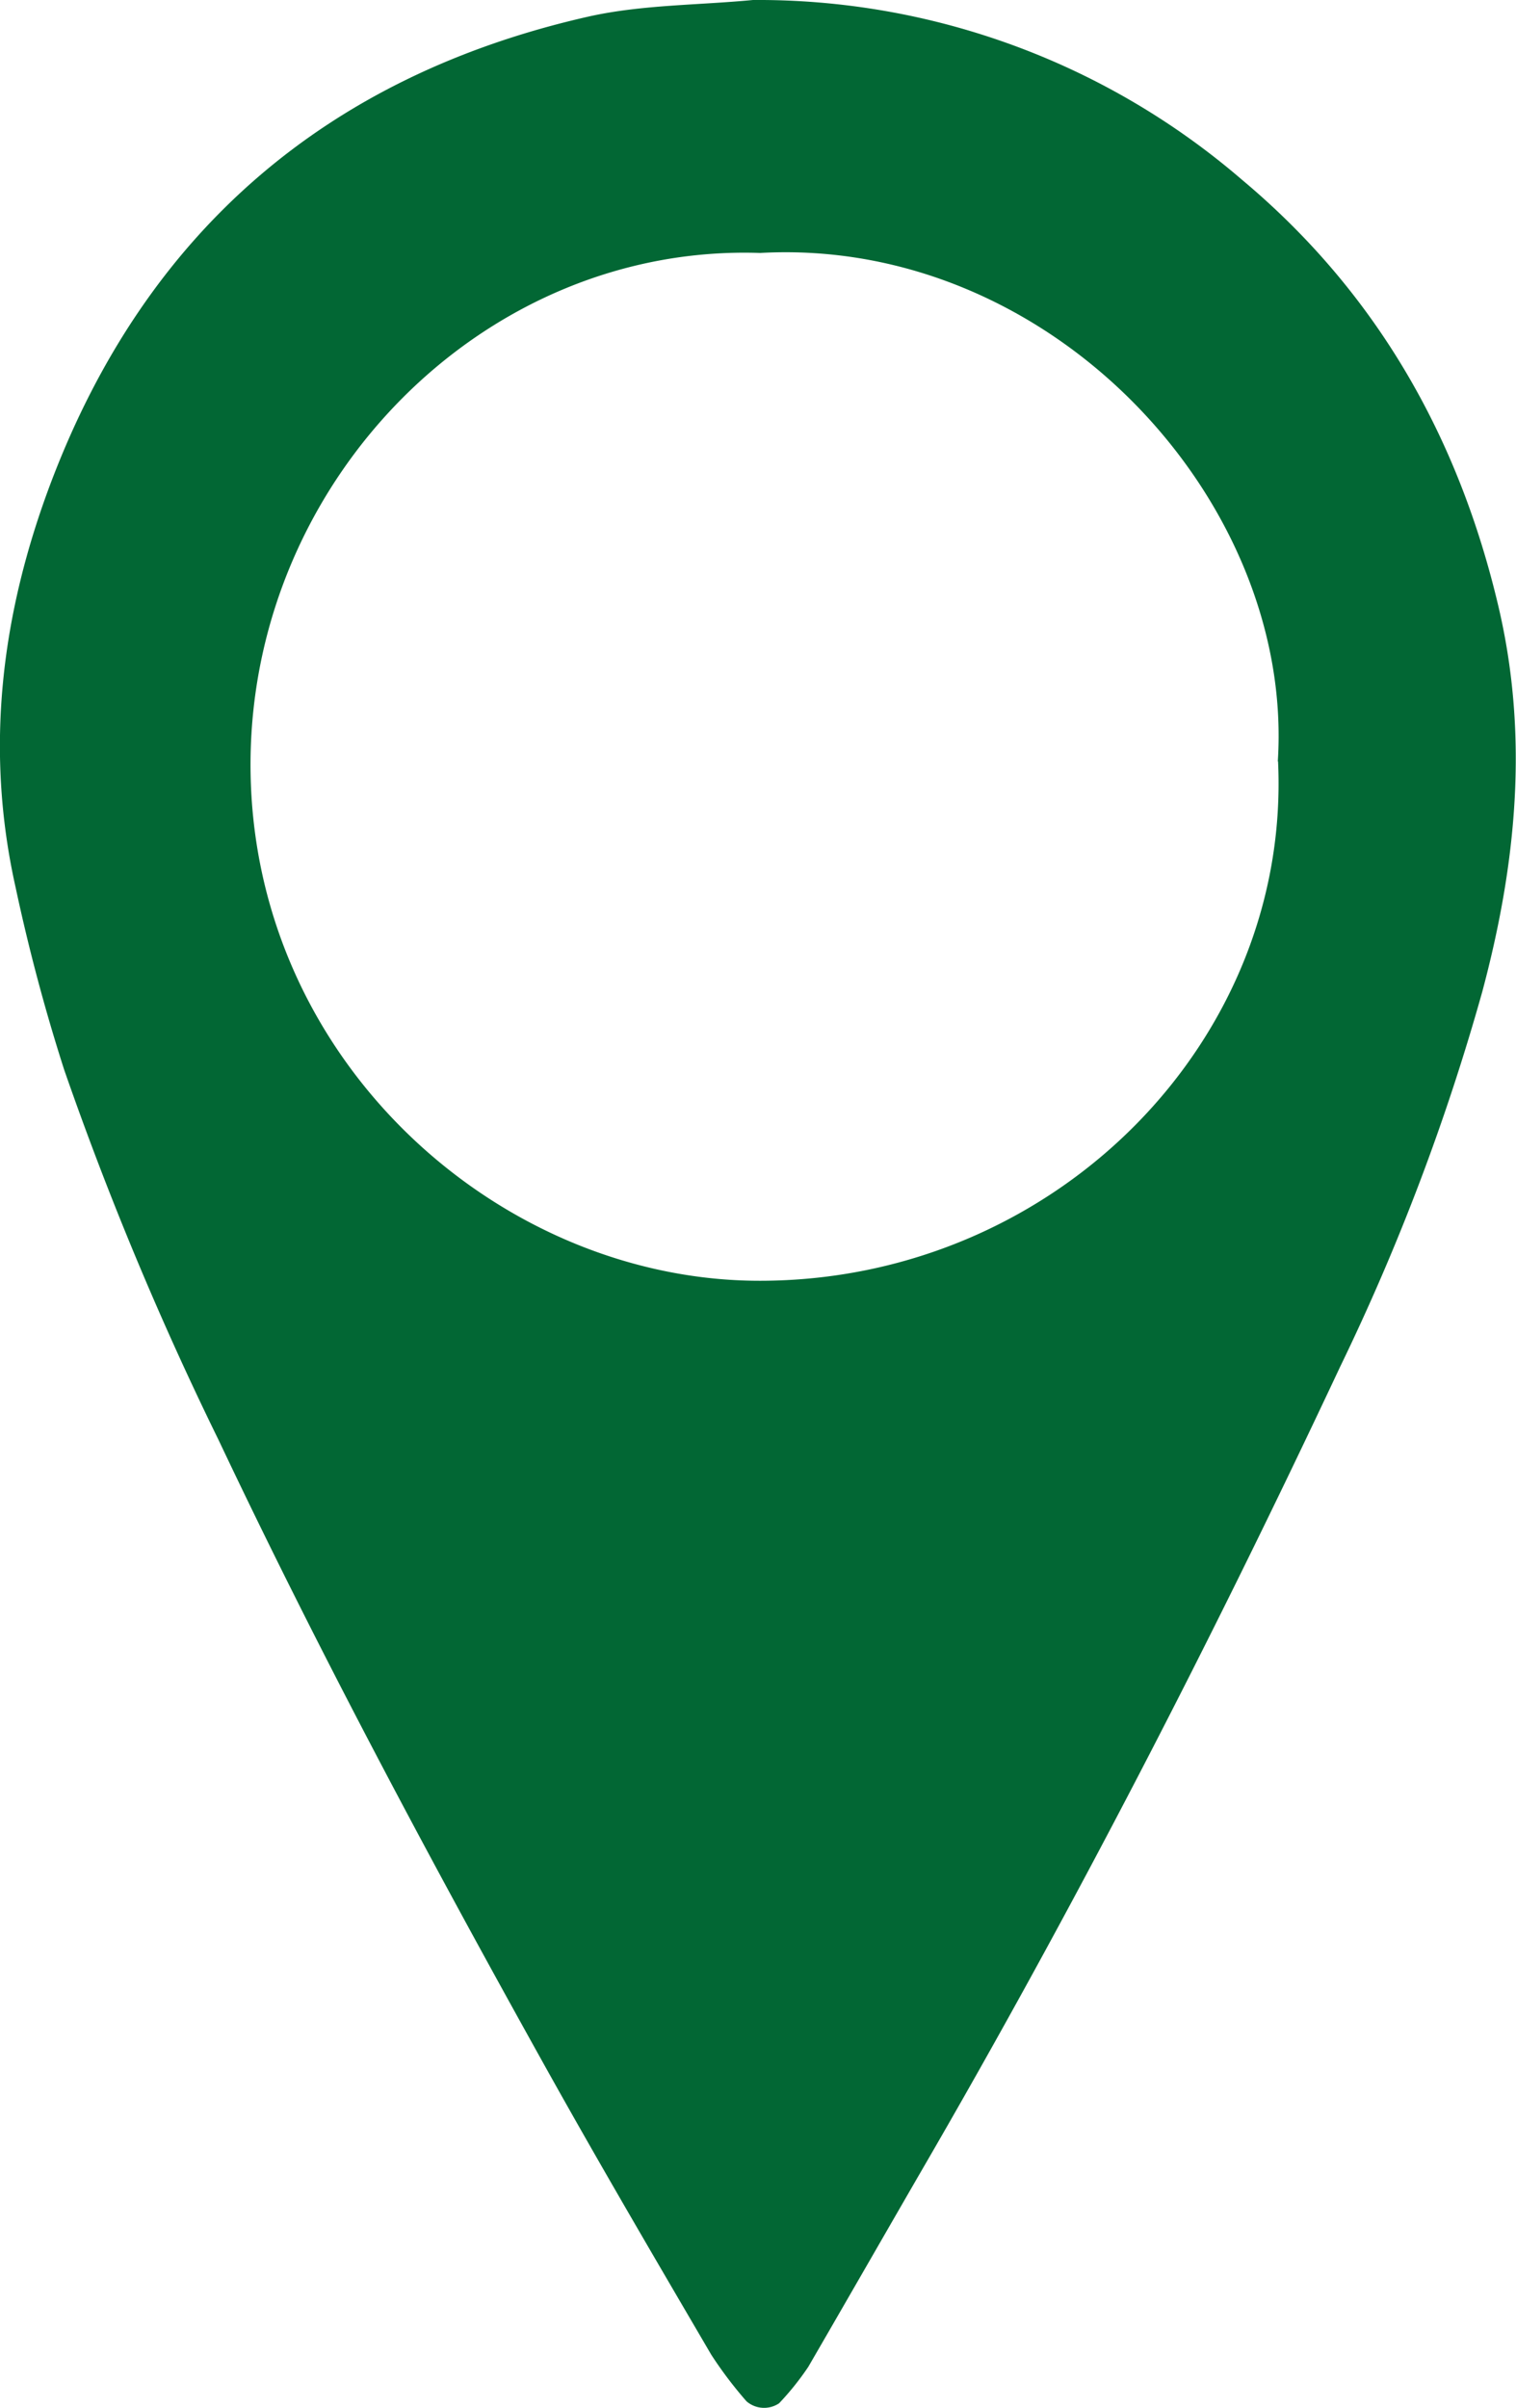 <svg xmlns="http://www.w3.org/2000/svg" id="Ebene_1" data-name="Ebene 1" viewBox="0 0 121.75 193.33"><defs><style>.cls-1{fill:#026734;}</style></defs><path class="cls-1" d="M141,41.35a59.56,59.56,0,0,1,39.27,14.43c10.76,9,17.4,20.62,20.61,34.31,2.45,10.47,1.41,20.72-1.31,30.89a180.74,180.74,0,0,1-11.41,30.1c-10.33,22-21.48,43.66-33.72,64.72-3,5.19-6,10.42-9,15.59a22.34,22.34,0,0,1-2.34,2.92,2.16,2.16,0,0,1-2.62-.16,32.79,32.79,0,0,1-2.83-3.74c-4.47-7.64-8.95-15.27-13.26-23-9.23-16.57-18.18-33.28-26.3-50.43a265.37,265.37,0,0,1-12.4-29.72,150.83,150.83,0,0,1-3.9-14.63c-2.52-11.22-1.13-22.08,2.85-32.59,7.64-20.13,22.2-32.63,43.2-37.37C132.12,41.72,136.63,41.77,141,41.35Zm42.15,61.13C184.5,81.64,165,60.36,141.58,61.66c-22.13-.75-40.79,18.16-40.93,40.83-.14,24.06,20.25,42,41.44,41.69C165.52,143.89,184.22,124.77,183.17,102.48Z" transform="translate(-80.53 -41.35)"></path></svg>
